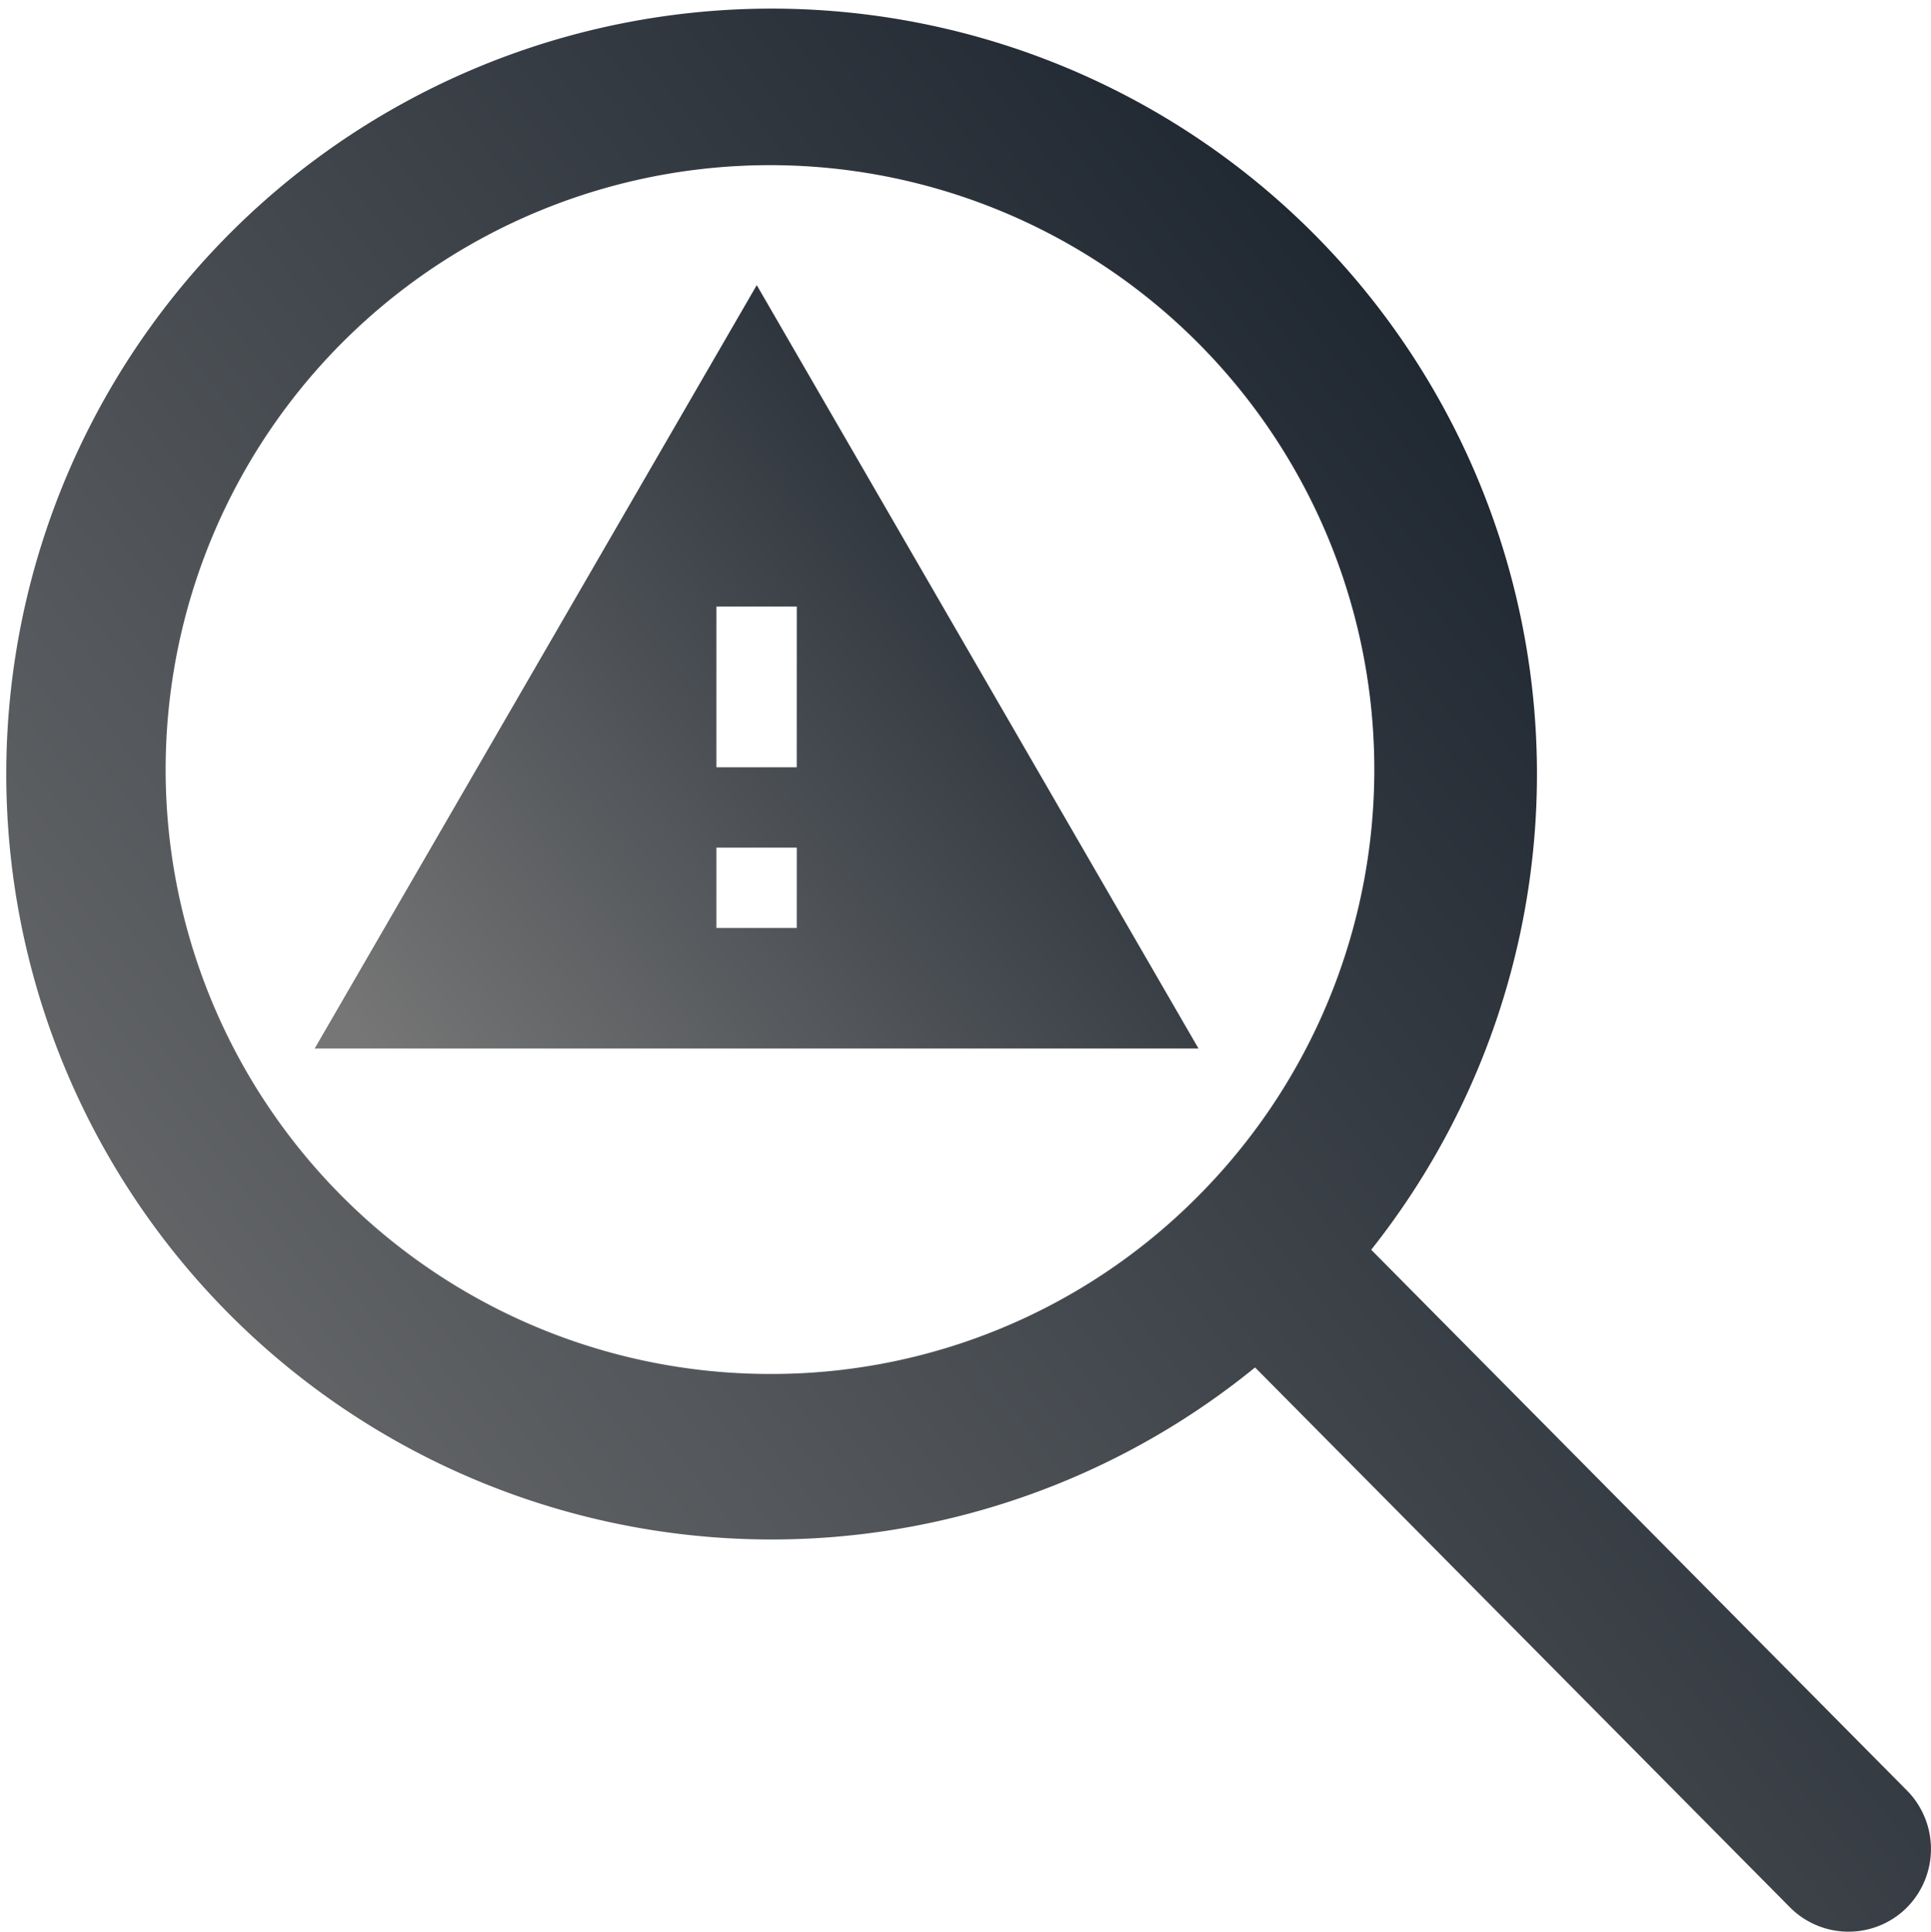 <svg xmlns="http://www.w3.org/2000/svg" xmlns:xlink="http://www.w3.org/1999/xlink" width="46.737" height="46.748" viewBox="0 0 46.737 46.748">
  <defs>
    <linearGradient id="linear-gradient" x1="1" y1="0.144" x2="0" y2="0.926" gradientUnits="objectBoundingBox">
      <stop offset="0" stop-color="#0c1622"/>
      <stop offset="1" stop-color="#767676"/>
    </linearGradient>
  </defs>
  <g id="Group_5058" data-name="Group 5058" transform="translate(-1576.057 -8353.201)">
    <path id="Icon_ionic-ios-search" data-name="Icon ionic-ios-search" d="M50.688,47.858l-13-13.12a18.524,18.524,0,1,0-2.811,2.848L47.792,50.62a2,2,0,0,0,2.824.073A2.014,2.014,0,0,0,50.688,47.858ZM23.134,37.744A14.627,14.627,0,1,1,33.479,33.46,14.537,14.537,0,0,1,23.134,37.744Z" transform="translate(1571.557 8348.708)" fill="url(#linear-gradient)"/>
    <path id="Icon_material-warning" data-name="Icon material-warning" d="M1.5,21.475H22.892L12.2,3Zm11.668-2.917H11.224V16.613h1.945Zm0-3.889H11.224V10.779h1.945Z" transform="translate(1582.173 8357.101)" fill="url(#linear-gradient)"/>
  </g>
</svg>
